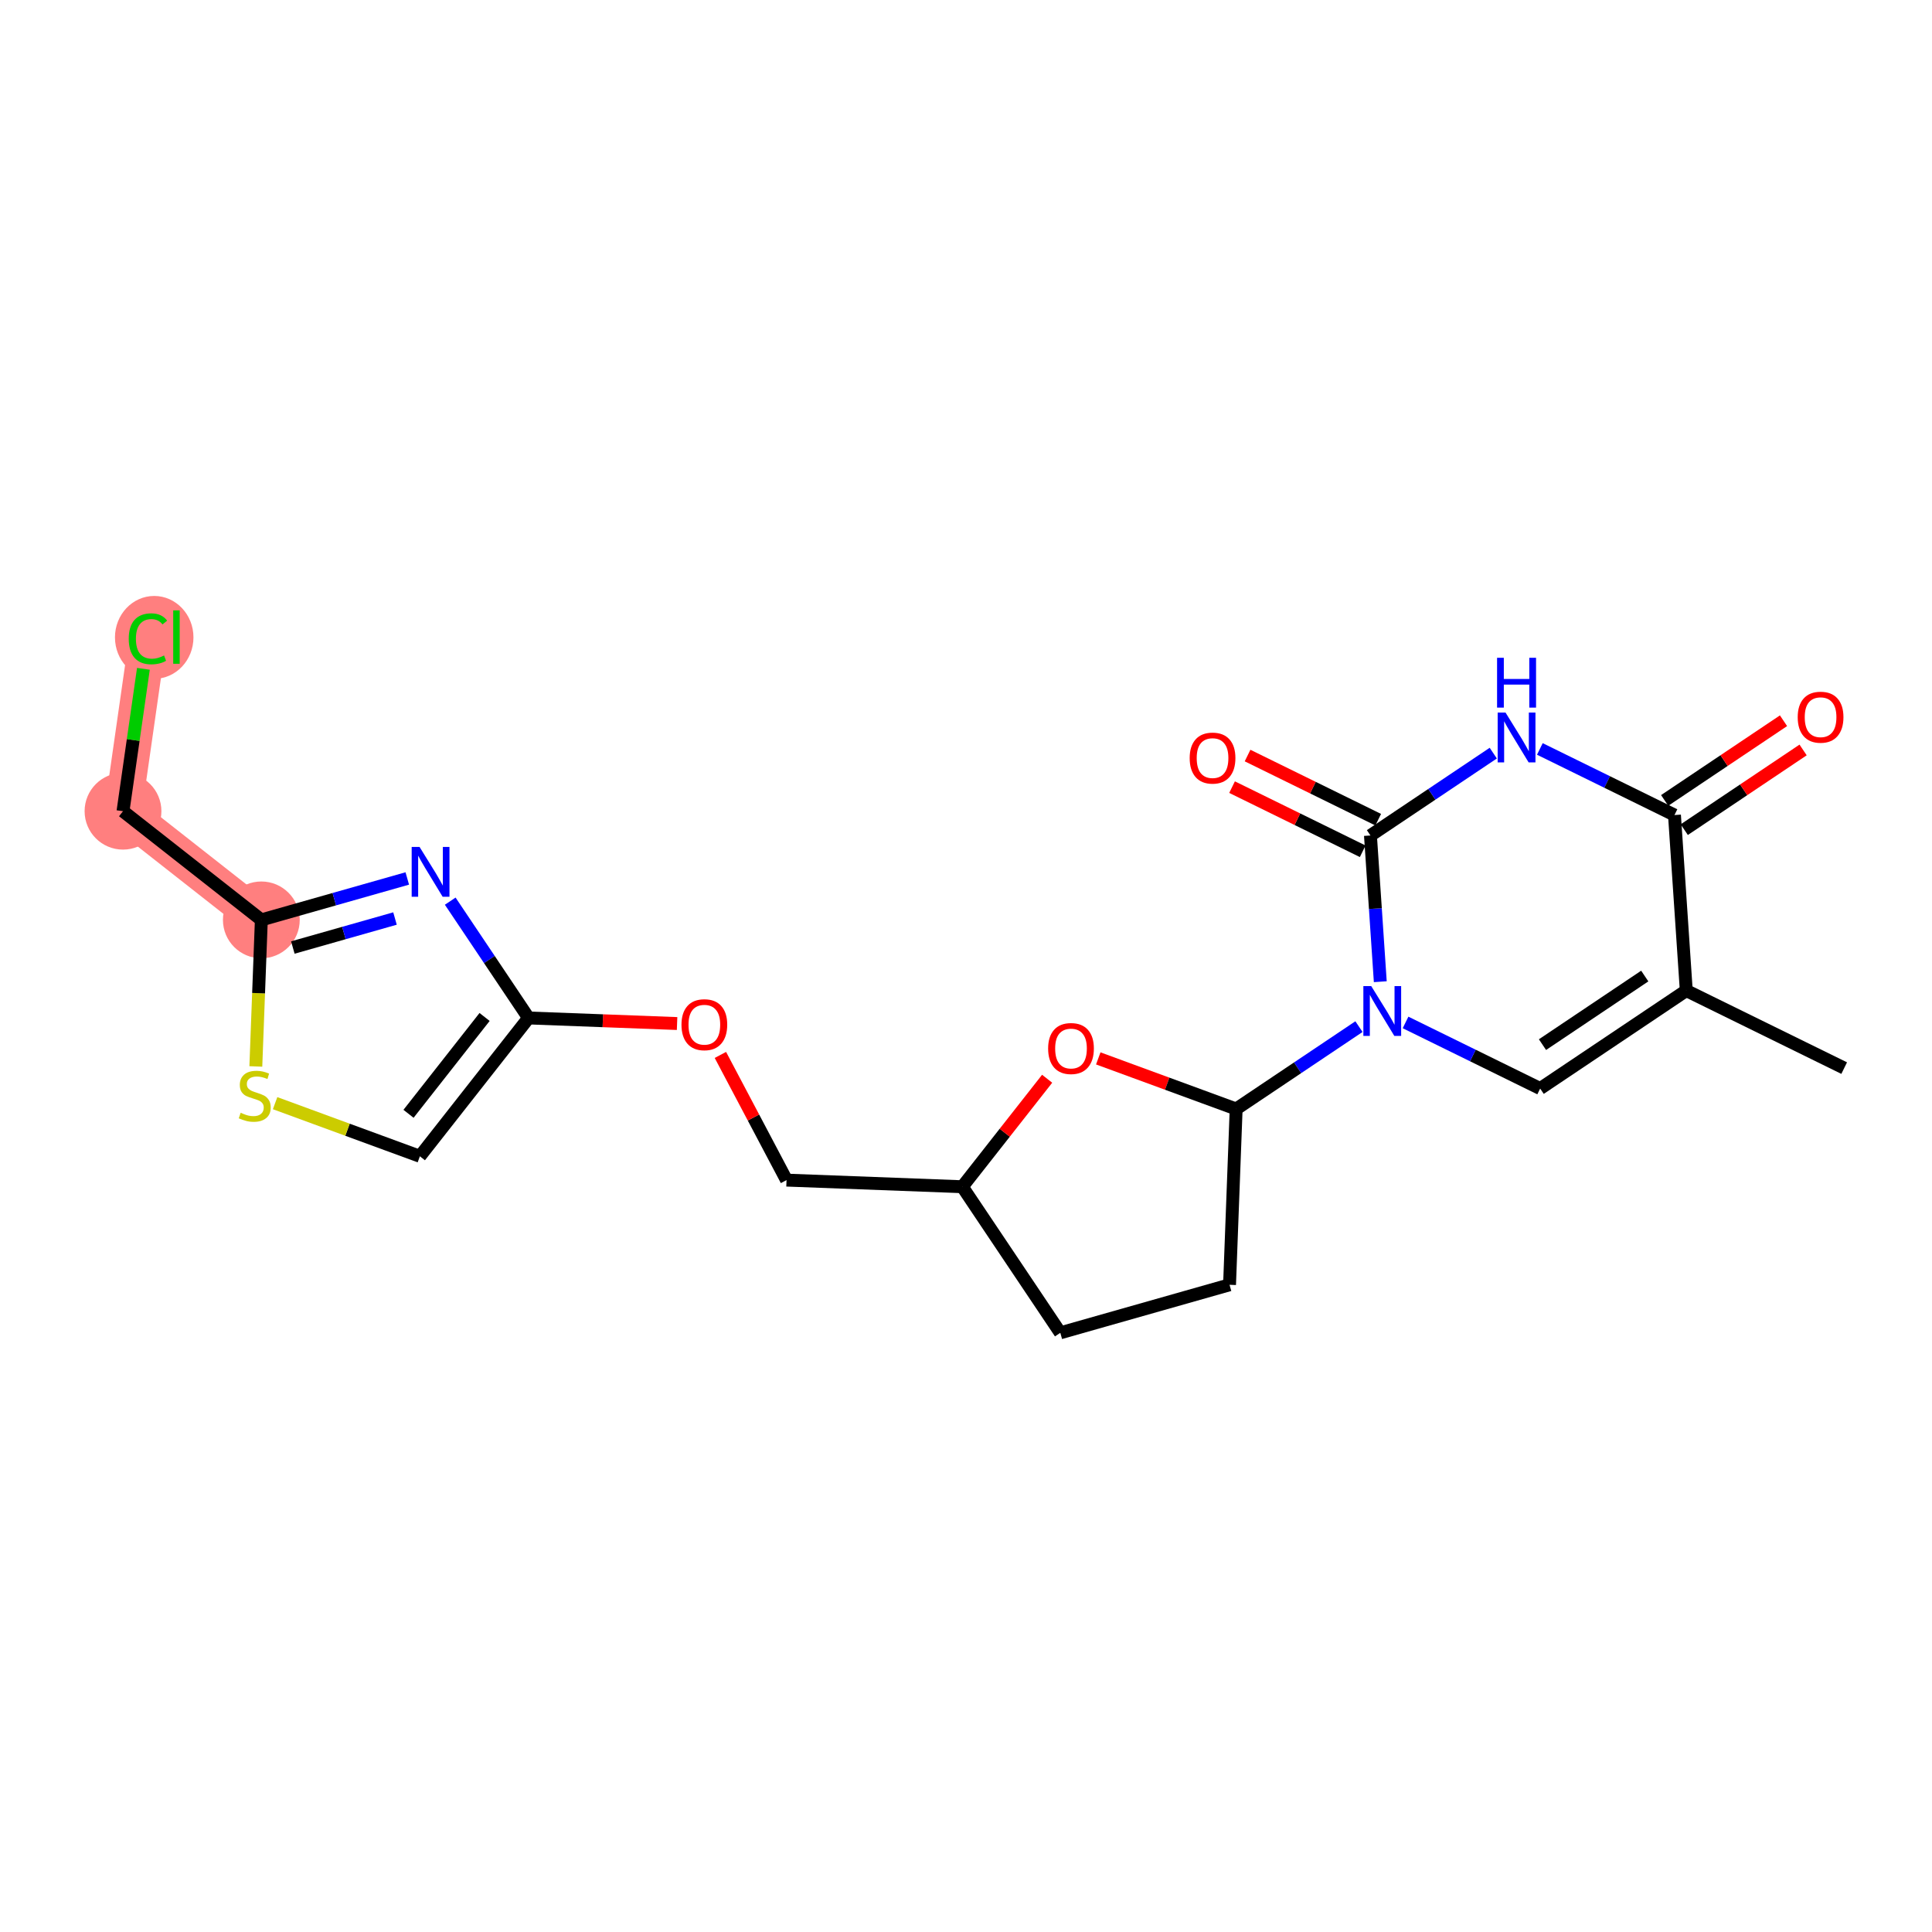 <?xml version='1.0' encoding='iso-8859-1'?>
<svg version='1.1' baseProfile='full'
              xmlns='http://www.w3.org/2000/svg'
                      xmlns:rdkit='http://www.rdkit.org/xml'
                      xmlns:xlink='http://www.w3.org/1999/xlink'
                  xml:space='preserve'
width='300px' height='300px' viewBox='0 0 300 300'>
<!-- END OF HEADER -->
<rect style='opacity:1.0;fill:#FFFFFF;stroke:none' width='300' height='300' x='0' y='0'> </rect>
<rect style='opacity:1.0;fill:#FFFFFF;stroke:none' width='300' height='300' x='0' y='0'> </rect>
<path d='M 40.581,142.84 L 19.1,125.964' style='fill:none;fill-rule:evenodd;stroke:#FF7F7F;stroke-width:5.8px;stroke-linecap:butt;stroke-linejoin:miter;stroke-opacity:1' />
<path d='M 19.1,125.964 L 22.974,98.924' style='fill:none;fill-rule:evenodd;stroke:#FF7F7F;stroke-width:5.8px;stroke-linecap:butt;stroke-linejoin:miter;stroke-opacity:1' />
<ellipse cx='40.581' cy='142.84' rx='5.463' ry='5.463'  style='fill:#FF7F7F;fill-rule:evenodd;stroke:#FF7F7F;stroke-width:1.0px;stroke-linecap:butt;stroke-linejoin:miter;stroke-opacity:1' />
<ellipse cx='19.1' cy='125.964' rx='5.463' ry='5.463'  style='fill:#FF7F7F;fill-rule:evenodd;stroke:#FF7F7F;stroke-width:1.0px;stroke-linecap:butt;stroke-linejoin:miter;stroke-opacity:1' />
<ellipse cx='23.946' cy='98.973' rx='5.594' ry='5.934'  style='fill:#FF7F7F;fill-rule:evenodd;stroke:#FF7F7F;stroke-width:1.0px;stroke-linecap:butt;stroke-linejoin:miter;stroke-opacity:1' />
<path class='bond-0 atom-0 atom-1' d='M 286.364,165.855 L 261.844,153.815' style='fill:none;fill-rule:evenodd;stroke:#000000;stroke-width:2.0px;stroke-linecap:butt;stroke-linejoin:miter;stroke-opacity:1' />
<path class='bond-1 atom-1 atom-2' d='M 261.844,153.815 L 239.156,169.03' style='fill:none;fill-rule:evenodd;stroke:#000000;stroke-width:2.0px;stroke-linecap:butt;stroke-linejoin:miter;stroke-opacity:1' />
<path class='bond-1 atom-1 atom-2' d='M 255.397,151.56 L 239.516,162.21' style='fill:none;fill-rule:evenodd;stroke:#000000;stroke-width:2.0px;stroke-linecap:butt;stroke-linejoin:miter;stroke-opacity:1' />
<path class='bond-22 atom-21 atom-1' d='M 260.011,126.56 L 261.844,153.815' style='fill:none;fill-rule:evenodd;stroke:#000000;stroke-width:2.0px;stroke-linecap:butt;stroke-linejoin:miter;stroke-opacity:1' />
<path class='bond-2 atom-2 atom-3' d='M 239.156,169.03 L 228.705,163.897' style='fill:none;fill-rule:evenodd;stroke:#000000;stroke-width:2.0px;stroke-linecap:butt;stroke-linejoin:miter;stroke-opacity:1' />
<path class='bond-2 atom-2 atom-3' d='M 228.705,163.897 L 218.253,158.765' style='fill:none;fill-rule:evenodd;stroke:#0000FF;stroke-width:2.0px;stroke-linecap:butt;stroke-linejoin:miter;stroke-opacity:1' />
<path class='bond-3 atom-3 atom-4' d='M 211.019,159.415 L 201.484,165.809' style='fill:none;fill-rule:evenodd;stroke:#0000FF;stroke-width:2.0px;stroke-linecap:butt;stroke-linejoin:miter;stroke-opacity:1' />
<path class='bond-3 atom-3 atom-4' d='M 201.484,165.809 L 191.949,172.204' style='fill:none;fill-rule:evenodd;stroke:#000000;stroke-width:2.0px;stroke-linecap:butt;stroke-linejoin:miter;stroke-opacity:1' />
<path class='bond-17 atom-3 atom-18' d='M 214.33,152.438 L 213.567,141.086' style='fill:none;fill-rule:evenodd;stroke:#0000FF;stroke-width:2.0px;stroke-linecap:butt;stroke-linejoin:miter;stroke-opacity:1' />
<path class='bond-17 atom-3 atom-18' d='M 213.567,141.086 L 212.803,129.734' style='fill:none;fill-rule:evenodd;stroke:#000000;stroke-width:2.0px;stroke-linecap:butt;stroke-linejoin:miter;stroke-opacity:1' />
<path class='bond-4 atom-4 atom-5' d='M 191.949,172.204 L 190.923,199.502' style='fill:none;fill-rule:evenodd;stroke:#000000;stroke-width:2.0px;stroke-linecap:butt;stroke-linejoin:miter;stroke-opacity:1' />
<path class='bond-23 atom-17 atom-4' d='M 170.538,164.347 L 181.244,168.275' style='fill:none;fill-rule:evenodd;stroke:#FF0000;stroke-width:2.0px;stroke-linecap:butt;stroke-linejoin:miter;stroke-opacity:1' />
<path class='bond-23 atom-17 atom-4' d='M 181.244,168.275 L 191.949,172.204' style='fill:none;fill-rule:evenodd;stroke:#000000;stroke-width:2.0px;stroke-linecap:butt;stroke-linejoin:miter;stroke-opacity:1' />
<path class='bond-5 atom-5 atom-6' d='M 190.923,199.502 L 164.644,206.961' style='fill:none;fill-rule:evenodd;stroke:#000000;stroke-width:2.0px;stroke-linecap:butt;stroke-linejoin:miter;stroke-opacity:1' />
<path class='bond-6 atom-6 atom-7' d='M 164.644,206.961 L 149.429,184.274' style='fill:none;fill-rule:evenodd;stroke:#000000;stroke-width:2.0px;stroke-linecap:butt;stroke-linejoin:miter;stroke-opacity:1' />
<path class='bond-7 atom-7 atom-8' d='M 149.429,184.274 L 122.132,183.247' style='fill:none;fill-rule:evenodd;stroke:#000000;stroke-width:2.0px;stroke-linecap:butt;stroke-linejoin:miter;stroke-opacity:1' />
<path class='bond-16 atom-7 atom-17' d='M 149.429,184.274 L 156.015,175.891' style='fill:none;fill-rule:evenodd;stroke:#000000;stroke-width:2.0px;stroke-linecap:butt;stroke-linejoin:miter;stroke-opacity:1' />
<path class='bond-16 atom-7 atom-17' d='M 156.015,175.891 L 162.6,167.508' style='fill:none;fill-rule:evenodd;stroke:#FF0000;stroke-width:2.0px;stroke-linecap:butt;stroke-linejoin:miter;stroke-opacity:1' />
<path class='bond-8 atom-8 atom-9' d='M 122.132,183.247 L 116.997,173.528' style='fill:none;fill-rule:evenodd;stroke:#000000;stroke-width:2.0px;stroke-linecap:butt;stroke-linejoin:miter;stroke-opacity:1' />
<path class='bond-8 atom-8 atom-9' d='M 116.997,173.528 L 111.862,163.809' style='fill:none;fill-rule:evenodd;stroke:#FF0000;stroke-width:2.0px;stroke-linecap:butt;stroke-linejoin:miter;stroke-opacity:1' />
<path class='bond-9 atom-9 atom-10' d='M 105.137,158.935 L 93.606,158.501' style='fill:none;fill-rule:evenodd;stroke:#FF0000;stroke-width:2.0px;stroke-linecap:butt;stroke-linejoin:miter;stroke-opacity:1' />
<path class='bond-9 atom-9 atom-10' d='M 93.606,158.501 L 82.074,158.068' style='fill:none;fill-rule:evenodd;stroke:#000000;stroke-width:2.0px;stroke-linecap:butt;stroke-linejoin:miter;stroke-opacity:1' />
<path class='bond-10 atom-10 atom-11' d='M 82.074,158.068 L 65.199,179.549' style='fill:none;fill-rule:evenodd;stroke:#000000;stroke-width:2.0px;stroke-linecap:butt;stroke-linejoin:miter;stroke-opacity:1' />
<path class='bond-10 atom-10 atom-11' d='M 75.247,157.915 L 63.434,172.951' style='fill:none;fill-rule:evenodd;stroke:#000000;stroke-width:2.0px;stroke-linecap:butt;stroke-linejoin:miter;stroke-opacity:1' />
<path class='bond-24 atom-16 atom-10' d='M 69.911,139.931 L 75.993,148.999' style='fill:none;fill-rule:evenodd;stroke:#0000FF;stroke-width:2.0px;stroke-linecap:butt;stroke-linejoin:miter;stroke-opacity:1' />
<path class='bond-24 atom-16 atom-10' d='M 75.993,148.999 L 82.074,158.068' style='fill:none;fill-rule:evenodd;stroke:#000000;stroke-width:2.0px;stroke-linecap:butt;stroke-linejoin:miter;stroke-opacity:1' />
<path class='bond-11 atom-11 atom-12' d='M 65.199,179.549 L 53.958,175.423' style='fill:none;fill-rule:evenodd;stroke:#000000;stroke-width:2.0px;stroke-linecap:butt;stroke-linejoin:miter;stroke-opacity:1' />
<path class='bond-11 atom-11 atom-12' d='M 53.958,175.423 L 42.718,171.298' style='fill:none;fill-rule:evenodd;stroke:#CCCC00;stroke-width:2.0px;stroke-linecap:butt;stroke-linejoin:miter;stroke-opacity:1' />
<path class='bond-12 atom-12 atom-13' d='M 39.725,165.597 L 40.153,154.218' style='fill:none;fill-rule:evenodd;stroke:#CCCC00;stroke-width:2.0px;stroke-linecap:butt;stroke-linejoin:miter;stroke-opacity:1' />
<path class='bond-12 atom-12 atom-13' d='M 40.153,154.218 L 40.581,142.84' style='fill:none;fill-rule:evenodd;stroke:#000000;stroke-width:2.0px;stroke-linecap:butt;stroke-linejoin:miter;stroke-opacity:1' />
<path class='bond-13 atom-13 atom-14' d='M 40.581,142.84 L 19.1,125.964' style='fill:none;fill-rule:evenodd;stroke:#000000;stroke-width:2.0px;stroke-linecap:butt;stroke-linejoin:miter;stroke-opacity:1' />
<path class='bond-15 atom-13 atom-16' d='M 40.581,142.84 L 51.912,139.623' style='fill:none;fill-rule:evenodd;stroke:#000000;stroke-width:2.0px;stroke-linecap:butt;stroke-linejoin:miter;stroke-opacity:1' />
<path class='bond-15 atom-13 atom-16' d='M 51.912,139.623 L 63.242,136.407' style='fill:none;fill-rule:evenodd;stroke:#0000FF;stroke-width:2.0px;stroke-linecap:butt;stroke-linejoin:miter;stroke-opacity:1' />
<path class='bond-15 atom-13 atom-16' d='M 45.472,147.131 L 53.404,144.879' style='fill:none;fill-rule:evenodd;stroke:#000000;stroke-width:2.0px;stroke-linecap:butt;stroke-linejoin:miter;stroke-opacity:1' />
<path class='bond-15 atom-13 atom-16' d='M 53.404,144.879 L 61.335,142.628' style='fill:none;fill-rule:evenodd;stroke:#0000FF;stroke-width:2.0px;stroke-linecap:butt;stroke-linejoin:miter;stroke-opacity:1' />
<path class='bond-14 atom-14 atom-15' d='M 19.1,125.964 L 20.684,114.908' style='fill:none;fill-rule:evenodd;stroke:#000000;stroke-width:2.0px;stroke-linecap:butt;stroke-linejoin:miter;stroke-opacity:1' />
<path class='bond-14 atom-14 atom-15' d='M 20.684,114.908 L 22.268,103.852' style='fill:none;fill-rule:evenodd;stroke:#00CC00;stroke-width:2.0px;stroke-linecap:butt;stroke-linejoin:miter;stroke-opacity:1' />
<path class='bond-18 atom-18 atom-19' d='M 214.007,127.282 L 203.864,122.301' style='fill:none;fill-rule:evenodd;stroke:#000000;stroke-width:2.0px;stroke-linecap:butt;stroke-linejoin:miter;stroke-opacity:1' />
<path class='bond-18 atom-18 atom-19' d='M 203.864,122.301 L 193.721,117.321' style='fill:none;fill-rule:evenodd;stroke:#FF0000;stroke-width:2.0px;stroke-linecap:butt;stroke-linejoin:miter;stroke-opacity:1' />
<path class='bond-18 atom-18 atom-19' d='M 211.599,132.186 L 201.456,127.205' style='fill:none;fill-rule:evenodd;stroke:#000000;stroke-width:2.0px;stroke-linecap:butt;stroke-linejoin:miter;stroke-opacity:1' />
<path class='bond-18 atom-18 atom-19' d='M 201.456,127.205 L 191.313,122.225' style='fill:none;fill-rule:evenodd;stroke:#FF0000;stroke-width:2.0px;stroke-linecap:butt;stroke-linejoin:miter;stroke-opacity:1' />
<path class='bond-19 atom-18 atom-20' d='M 212.803,129.734 L 222.339,123.339' style='fill:none;fill-rule:evenodd;stroke:#000000;stroke-width:2.0px;stroke-linecap:butt;stroke-linejoin:miter;stroke-opacity:1' />
<path class='bond-19 atom-18 atom-20' d='M 222.339,123.339 L 231.874,116.945' style='fill:none;fill-rule:evenodd;stroke:#0000FF;stroke-width:2.0px;stroke-linecap:butt;stroke-linejoin:miter;stroke-opacity:1' />
<path class='bond-20 atom-20 atom-21' d='M 239.107,116.295 L 249.559,121.427' style='fill:none;fill-rule:evenodd;stroke:#0000FF;stroke-width:2.0px;stroke-linecap:butt;stroke-linejoin:miter;stroke-opacity:1' />
<path class='bond-20 atom-20 atom-21' d='M 249.559,121.427 L 260.011,126.56' style='fill:none;fill-rule:evenodd;stroke:#000000;stroke-width:2.0px;stroke-linecap:butt;stroke-linejoin:miter;stroke-opacity:1' />
<path class='bond-21 atom-21 atom-22' d='M 261.532,128.828 L 270.759,122.641' style='fill:none;fill-rule:evenodd;stroke:#000000;stroke-width:2.0px;stroke-linecap:butt;stroke-linejoin:miter;stroke-opacity:1' />
<path class='bond-21 atom-21 atom-22' d='M 270.759,122.641 L 279.986,116.453' style='fill:none;fill-rule:evenodd;stroke:#FF0000;stroke-width:2.0px;stroke-linecap:butt;stroke-linejoin:miter;stroke-opacity:1' />
<path class='bond-21 atom-21 atom-22' d='M 258.489,124.291 L 267.716,118.103' style='fill:none;fill-rule:evenodd;stroke:#000000;stroke-width:2.0px;stroke-linecap:butt;stroke-linejoin:miter;stroke-opacity:1' />
<path class='bond-21 atom-21 atom-22' d='M 267.716,118.103 L 276.943,111.916' style='fill:none;fill-rule:evenodd;stroke:#FF0000;stroke-width:2.0px;stroke-linecap:butt;stroke-linejoin:miter;stroke-opacity:1' />
<path  class='atom-3' d='M 212.926 153.121
L 215.461 157.219
Q 215.712 157.623, 216.117 158.355
Q 216.521 159.087, 216.543 159.131
L 216.543 153.121
L 217.57 153.121
L 217.57 160.857
L 216.51 160.857
L 213.789 156.377
Q 213.472 155.853, 213.134 155.252
Q 212.806 154.651, 212.708 154.465
L 212.708 160.857
L 211.702 160.857
L 211.702 153.121
L 212.926 153.121
' fill='#0000FF'/>
<path  class='atom-9' d='M 105.82 159.116
Q 105.82 157.258, 106.738 156.22
Q 107.656 155.182, 109.372 155.182
Q 111.087 155.182, 112.005 156.22
Q 112.923 157.258, 112.923 159.116
Q 112.923 160.995, 111.994 162.066
Q 111.065 163.126, 109.372 163.126
Q 107.667 163.126, 106.738 162.066
Q 105.82 161.006, 105.82 159.116
M 109.372 162.252
Q 110.552 162.252, 111.185 161.465
Q 111.83 160.667, 111.83 159.116
Q 111.83 157.597, 111.185 156.832
Q 110.552 156.056, 109.372 156.056
Q 108.191 156.056, 107.547 156.821
Q 106.913 157.586, 106.913 159.116
Q 106.913 160.678, 107.547 161.465
Q 108.191 162.252, 109.372 162.252
' fill='#FF0000'/>
<path  class='atom-12' d='M 37.369 172.792
Q 37.456 172.825, 37.817 172.978
Q 38.178 173.131, 38.571 173.229
Q 38.975 173.317, 39.369 173.317
Q 40.101 173.317, 40.527 172.967
Q 40.953 172.607, 40.953 171.984
Q 40.953 171.558, 40.734 171.295
Q 40.527 171.033, 40.199 170.891
Q 39.871 170.749, 39.325 170.585
Q 38.637 170.378, 38.221 170.181
Q 37.817 169.984, 37.522 169.569
Q 37.238 169.154, 37.238 168.455
Q 37.238 167.482, 37.894 166.881
Q 38.56 166.28, 39.871 166.28
Q 40.767 166.28, 41.783 166.706
L 41.532 167.548
Q 40.603 167.165, 39.904 167.165
Q 39.15 167.165, 38.735 167.482
Q 38.32 167.788, 38.331 168.323
Q 38.331 168.739, 38.538 168.99
Q 38.757 169.241, 39.063 169.383
Q 39.38 169.525, 39.904 169.689
Q 40.603 169.908, 41.019 170.126
Q 41.434 170.345, 41.729 170.793
Q 42.035 171.23, 42.035 171.984
Q 42.035 173.055, 41.314 173.634
Q 40.603 174.202, 39.412 174.202
Q 38.724 174.202, 38.2 174.049
Q 37.686 173.907, 37.074 173.656
L 37.369 172.792
' fill='#CCCC00'/>
<path  class='atom-15' d='M 19.991 99.191
Q 19.991 97.268, 20.887 96.263
Q 21.794 95.247, 23.509 95.247
Q 25.104 95.247, 25.957 96.372
L 25.235 96.962
Q 24.613 96.143, 23.509 96.143
Q 22.34 96.143, 21.717 96.93
Q 21.105 97.705, 21.105 99.191
Q 21.105 100.721, 21.739 101.508
Q 22.384 102.295, 23.629 102.295
Q 24.482 102.295, 25.476 101.781
L 25.782 102.601
Q 25.378 102.863, 24.766 103.016
Q 24.154 103.169, 23.476 103.169
Q 21.794 103.169, 20.887 102.142
Q 19.991 101.115, 19.991 99.191
' fill='#00CC00'/>
<path  class='atom-15' d='M 26.896 94.777
L 27.902 94.777
L 27.902 103.07
L 26.896 103.07
L 26.896 94.777
' fill='#00CC00'/>
<path  class='atom-16' d='M 65.149 131.512
L 67.684 135.61
Q 67.936 136.014, 68.34 136.746
Q 68.744 137.478, 68.766 137.522
L 68.766 131.512
L 69.793 131.512
L 69.793 139.248
L 68.733 139.248
L 66.012 134.768
Q 65.696 134.244, 65.357 133.643
Q 65.029 133.042, 64.931 132.856
L 64.931 139.248
L 63.925 139.248
L 63.925 131.512
L 65.149 131.512
' fill='#0000FF'/>
<path  class='atom-17' d='M 162.753 162.815
Q 162.753 160.957, 163.671 159.919
Q 164.589 158.881, 166.304 158.881
Q 168.02 158.881, 168.938 159.919
Q 169.856 160.957, 169.856 162.815
Q 169.856 164.694, 168.927 165.765
Q 167.998 166.825, 166.304 166.825
Q 164.6 166.825, 163.671 165.765
Q 162.753 164.705, 162.753 162.815
M 166.304 165.95
Q 167.484 165.95, 168.118 165.164
Q 168.763 164.366, 168.763 162.815
Q 168.763 161.296, 168.118 160.531
Q 167.484 159.755, 166.304 159.755
Q 165.124 159.755, 164.48 160.52
Q 163.846 161.285, 163.846 162.815
Q 163.846 164.377, 164.48 165.164
Q 165.124 165.95, 166.304 165.95
' fill='#FF0000'/>
<path  class='atom-19' d='M 184.732 117.715
Q 184.732 115.858, 185.65 114.82
Q 186.568 113.782, 188.283 113.782
Q 189.999 113.782, 190.917 114.82
Q 191.834 115.858, 191.834 117.715
Q 191.834 119.595, 190.906 120.666
Q 189.977 121.726, 188.283 121.726
Q 186.579 121.726, 185.65 120.666
Q 184.732 119.606, 184.732 117.715
M 188.283 120.851
Q 189.463 120.851, 190.097 120.065
Q 190.742 119.267, 190.742 117.715
Q 190.742 116.197, 190.097 115.432
Q 189.463 114.656, 188.283 114.656
Q 187.103 114.656, 186.458 115.421
Q 185.825 116.186, 185.825 117.715
Q 185.825 119.278, 186.458 120.065
Q 187.103 120.851, 188.283 120.851
' fill='#FF0000'/>
<path  class='atom-20' d='M 233.781 110.651
L 236.316 114.749
Q 236.567 115.153, 236.971 115.885
Q 237.376 116.617, 237.397 116.661
L 237.397 110.651
L 238.425 110.651
L 238.425 118.387
L 237.365 118.387
L 234.644 113.907
Q 234.327 113.383, 233.988 112.782
Q 233.66 112.181, 233.562 111.995
L 233.562 118.387
L 232.557 118.387
L 232.557 110.651
L 233.781 110.651
' fill='#0000FF'/>
<path  class='atom-20' d='M 232.464 102.141
L 233.513 102.141
L 233.513 105.43
L 237.468 105.43
L 237.468 102.141
L 238.517 102.141
L 238.517 109.878
L 237.468 109.878
L 237.468 106.304
L 233.513 106.304
L 233.513 109.878
L 232.464 109.878
L 232.464 102.141
' fill='#0000FF'/>
<path  class='atom-22' d='M 279.147 111.367
Q 279.147 109.509, 280.065 108.471
Q 280.983 107.433, 282.698 107.433
Q 284.414 107.433, 285.331 108.471
Q 286.249 109.509, 286.249 111.367
Q 286.249 113.246, 285.321 114.317
Q 284.392 115.377, 282.698 115.377
Q 280.994 115.377, 280.065 114.317
Q 279.147 113.257, 279.147 111.367
M 282.698 114.503
Q 283.878 114.503, 284.512 113.716
Q 285.157 112.918, 285.157 111.367
Q 285.157 109.848, 284.512 109.083
Q 283.878 108.307, 282.698 108.307
Q 281.518 108.307, 280.873 109.072
Q 280.24 109.837, 280.24 111.367
Q 280.24 112.929, 280.873 113.716
Q 281.518 114.503, 282.698 114.503
' fill='#FF0000'/>
</svg>

